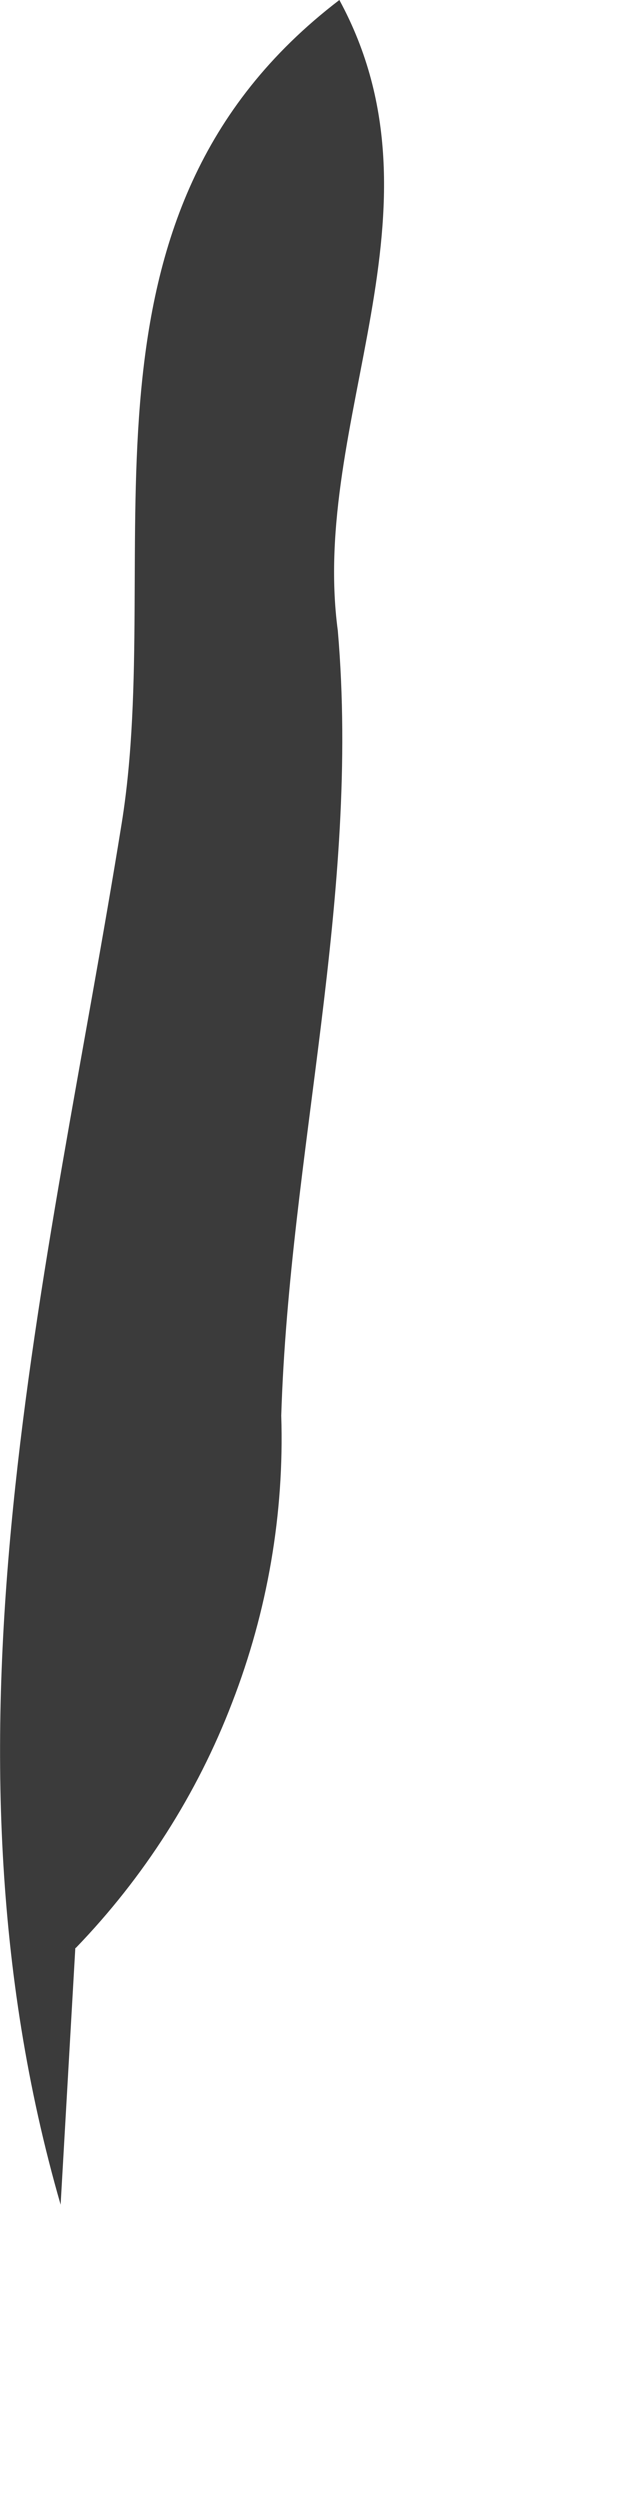 <?xml version="1.0" encoding="utf-8"?>
<svg xmlns="http://www.w3.org/2000/svg" fill="none" height="100%" overflow="visible" preserveAspectRatio="none" style="display: block;" viewBox="0 0 2 8" width="100%">
<path d="M0.241 6.234L0.194 7.055C-0.239 5.554 0.156 4.084 0.389 2.637C0.531 1.76 0.182 0.691 1.086 0C1.451 0.673 0.991 1.345 1.081 2.018C1.154 2.866 0.926 3.691 0.9 4.53C0.91 4.843 0.856 5.156 0.743 5.448C0.631 5.741 0.46 6.008 0.243 6.233L0.241 6.234Z" fill="#3B3B3B" id="Path 631"/>
</svg>